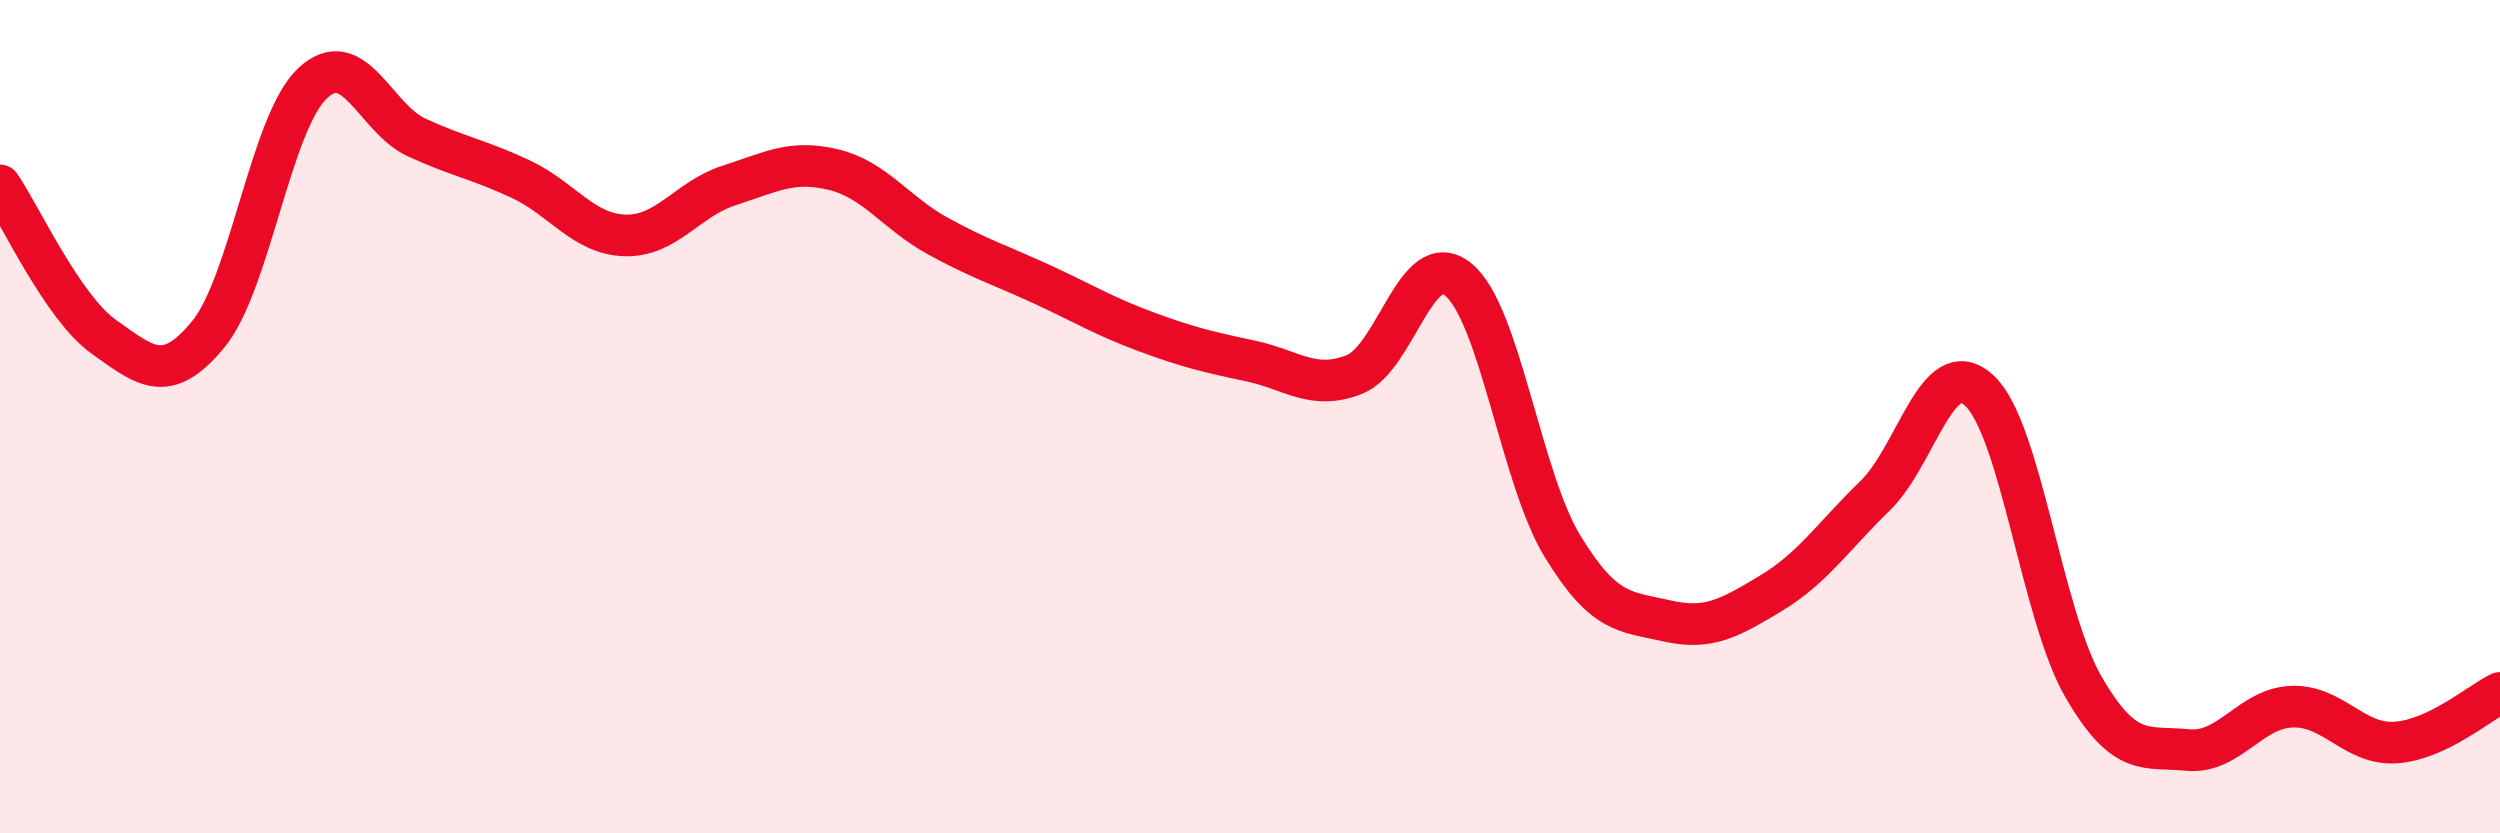 
    <svg width="60" height="20" viewBox="0 0 60 20" xmlns="http://www.w3.org/2000/svg">
      <path
        d="M 0,4.45 C 0.5,5.18 1.5,7.38 2.5,8.09 C 3.5,8.8 4,9.24 5,8.02 C 6,6.8 6.5,2.94 7.5,2 C 8.5,1.06 9,2.84 10,3.3 C 11,3.76 11.5,3.83 12.5,4.3 C 13.5,4.77 14,5.62 15,5.65 C 16,5.68 16.5,4.77 17.5,4.45 C 18.5,4.13 19,3.83 20,4.07 C 21,4.31 21.5,5.11 22.5,5.66 C 23.5,6.21 24,6.36 25,6.82 C 26,7.28 26.5,7.59 27.5,7.96 C 28.5,8.33 29,8.45 30,8.66 C 31,8.87 31.5,9.38 32.5,8.99 C 33.5,8.6 34,5.89 35,6.71 C 36,7.53 36.5,11.47 37.5,13.11 C 38.5,14.75 39,14.67 40,14.9 C 41,15.13 41.5,14.84 42.5,14.24 C 43.5,13.64 44,12.87 45,11.9 C 46,10.93 46.5,8.45 47.5,9.37 C 48.5,10.29 49,14.75 50,16.48 C 51,18.21 51.5,17.9 52.5,18 C 53.5,18.1 54,17 55,16.96 C 56,16.92 56.5,17.89 57.5,17.82 C 58.5,17.75 59.5,16.87 60,16.63L60 20L0 20Z"
        fill="#EB0A25"
        opacity="0.1"
        stroke-linecap="round"
        stroke-linejoin="round"
      />
      <path
        d="M 0,4.45 C 0.5,5.18 1.5,7.38 2.5,8.09 C 3.5,8.8 4,9.24 5,8.02 C 6,6.8 6.5,2.94 7.5,2 C 8.5,1.06 9,2.84 10,3.3 C 11,3.76 11.5,3.83 12.5,4.3 C 13.5,4.77 14,5.62 15,5.65 C 16,5.68 16.5,4.77 17.5,4.45 C 18.5,4.13 19,3.83 20,4.07 C 21,4.31 21.5,5.11 22.5,5.66 C 23.5,6.21 24,6.36 25,6.82 C 26,7.28 26.5,7.59 27.5,7.96 C 28.5,8.33 29,8.45 30,8.66 C 31,8.87 31.5,9.38 32.5,8.99 C 33.5,8.6 34,5.89 35,6.71 C 36,7.53 36.5,11.47 37.5,13.11 C 38.5,14.75 39,14.67 40,14.9 C 41,15.13 41.5,14.84 42.5,14.24 C 43.5,13.64 44,12.87 45,11.9 C 46,10.93 46.5,8.45 47.5,9.37 C 48.5,10.29 49,14.75 50,16.48 C 51,18.21 51.5,17.9 52.5,18 C 53.5,18.1 54,17 55,16.96 C 56,16.92 56.5,17.89 57.5,17.82 C 58.5,17.75 59.5,16.87 60,16.63"
        stroke="#EB0A25"
        stroke-width="1"
        fill="none"
        stroke-linecap="round"
        stroke-linejoin="round"
      />
    </svg>
  